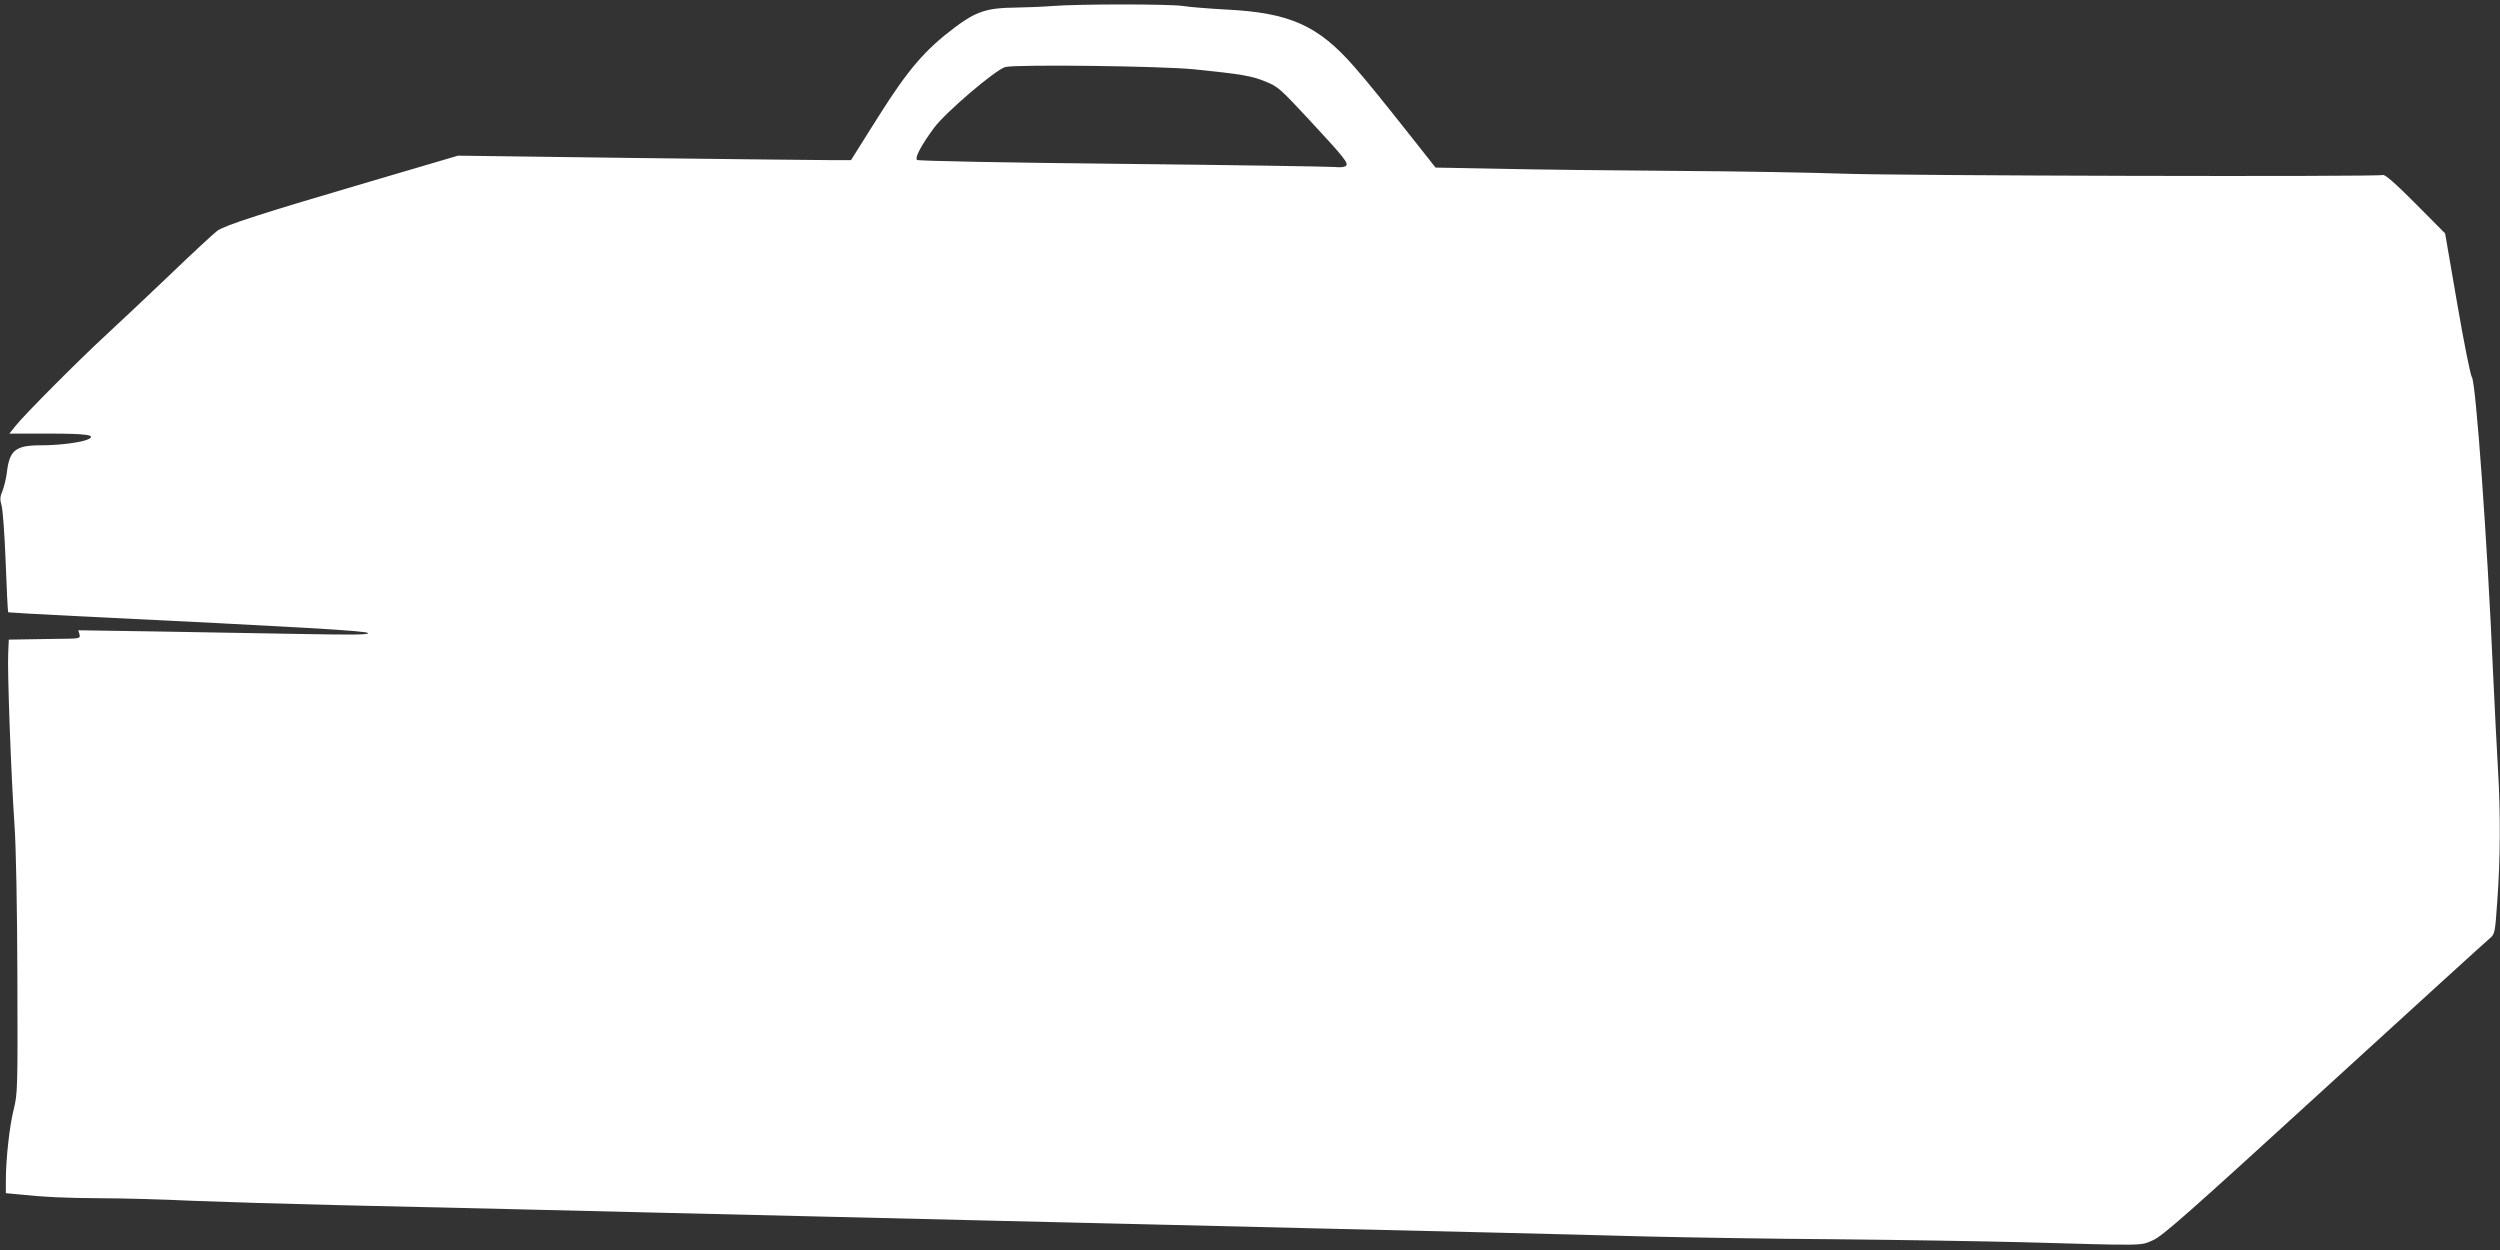 <?xml version="1.0" standalone="no"?>
<!DOCTYPE svg PUBLIC "-//W3C//DTD SVG 20010904//EN"
 "http://www.w3.org/TR/2001/REC-SVG-20010904/DTD/svg10.dtd">
<svg version="1.0" xmlns="http://www.w3.org/2000/svg"
 width="1280pt" height="640pt" viewBox="0 0 1280 640"
 preserveAspectRatio="xMidYMid meet">
<rect x="0" y="0" width="1280" height="640" fill="#333333" stroke="none"/>
<g transform="translate(0,640) scale(0.1,-0.1)"
fill="#ffffff" stroke="none">
<path d="M5385 6369 c-49 -4 -136 -7 -192 -8 -138 -1 -198 -21 -304 -101 -155
-117 -239 -215 -393 -459 l-139 -221 -91 0 c-50 0 -503 5 -1006 11 l-915 12
-445 -131 c-555 -163 -748 -225 -788 -254 -17 -13 -126 -113 -240 -223 -115
-110 -263 -249 -328 -309 -142 -131 -419 -409 -464 -466 l-32 -40 199 0 c195
0 246 -7 207 -28 -33 -17 -148 -32 -245 -32 -130 0 -161 -25 -174 -141 -4 -30
-14 -71 -22 -92 -13 -30 -14 -44 -5 -75 6 -20 16 -151 21 -290 5 -140 11 -255
13 -257 2 -1 154 -10 338 -19 1175 -57 1494 -76 1504 -87 8 -9 -72 -10 -344
-5 -195 3 -531 9 -747 13 l-392 6 6 -21 c5 -22 3 -22 -123 -23 -71 -1 -154 -2
-184 -3 l-55 -1 -3 -70 c-5 -88 15 -630 32 -875 8 -109 14 -431 15 -781 2
-579 1 -599 -19 -680 -21 -83 -40 -250 -40 -366 l0 -62 53 -5 c143 -15 249
-20 432 -21 110 0 322 -6 470 -13 149 -6 479 -16 735 -22 256 -6 645 -15 865
-20 220 -5 594 -14 830 -20 237 -6 615 -15 840 -20 226 -5 600 -14 833 -20
232 -5 612 -15 845 -20 232 -6 607 -15 832 -20 226 -5 608 -14 850 -20 242 -6
613 -15 825 -21 212 -5 644 -12 960 -14 316 -3 744 -10 950 -15 643 -18 607
-19 673 10 49 21 181 138 878 775 452 413 833 760 847 771 25 21 27 27 38 190
16 214 17 451 4 669 -6 94 -17 323 -26 510 -29 668 -88 1481 -108 1504 -7 9
-40 172 -75 376 l-62 360 -152 153 c-105 106 -157 150 -167 146 -24 -10 -2487
-4 -2770 7 -140 5 -520 12 -845 14 -324 2 -735 7 -912 11 l-323 6 -120 152
c-161 203 -221 278 -296 364 -184 211 -330 277 -654 293 -91 5 -190 13 -220
18 -64 11 -542 11 -675 0z m730 -324 c244 -25 291 -33 363 -62 65 -26 77 -37
222 -193 191 -206 208 -228 189 -241 -8 -5 -32 -7 -54 -4 -22 2 -510 10 -1085
16 -600 6 -1049 15 -1055 20 -12 12 22 76 87 164 59 80 317 300 366 312 60 14
802 5 967 -12z"/>
</g>
</svg>
